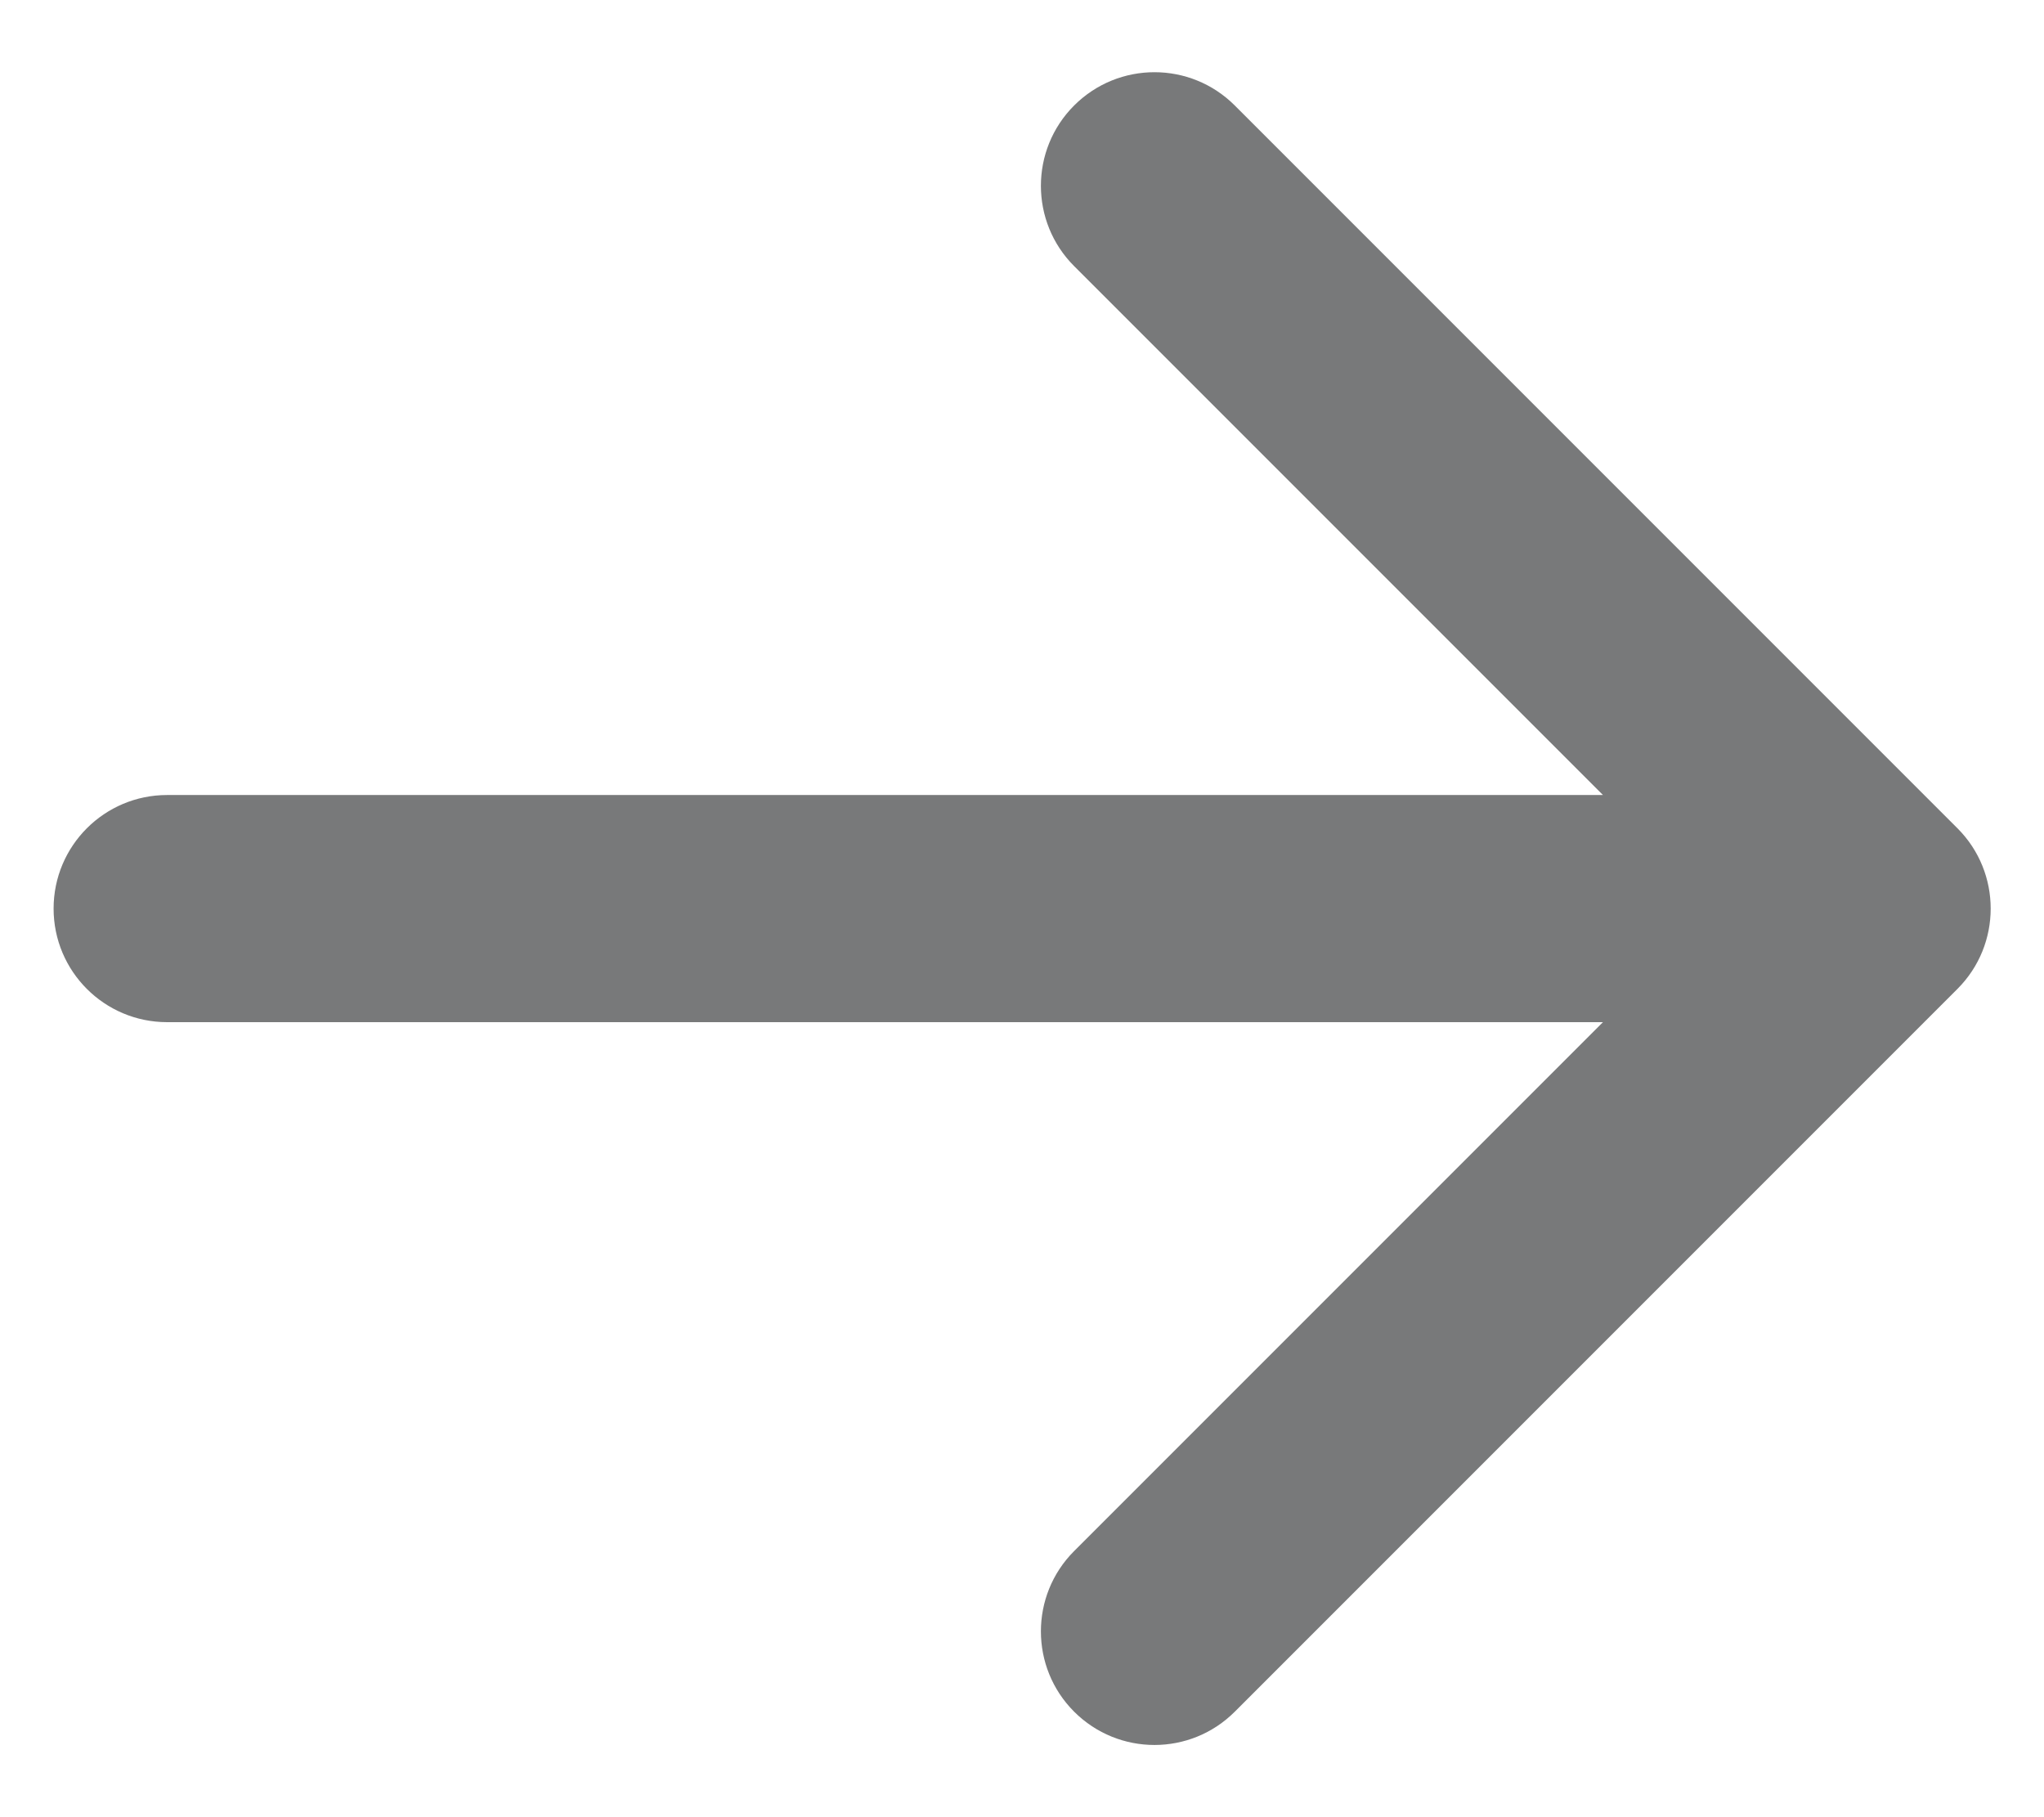 <?xml version="1.0" encoding="UTF-8"?>
<svg xmlns="http://www.w3.org/2000/svg" width="18" height="16" viewBox="0 0 18 16" fill="none">
  <path d="M1.472 7C0.919 7 0.472 7.448 0.472 8C0.472 8.552 0.919 9 1.472 9L1.472 7ZM17.238 8.707C17.628 8.317 17.628 7.683 17.238 7.293L10.874 0.929C10.483 0.538 9.85 0.538 9.459 0.929C9.069 1.319 9.069 1.953 9.459 2.343L15.116 8L9.459 13.657C9.069 14.047 9.069 14.681 9.459 15.071C9.85 15.462 10.483 15.462 10.874 15.071L17.238 8.707ZM1.472 9L16.53 9L16.53 7L1.472 7L1.472 9Z" fill="#78797A"></path>
</svg>
